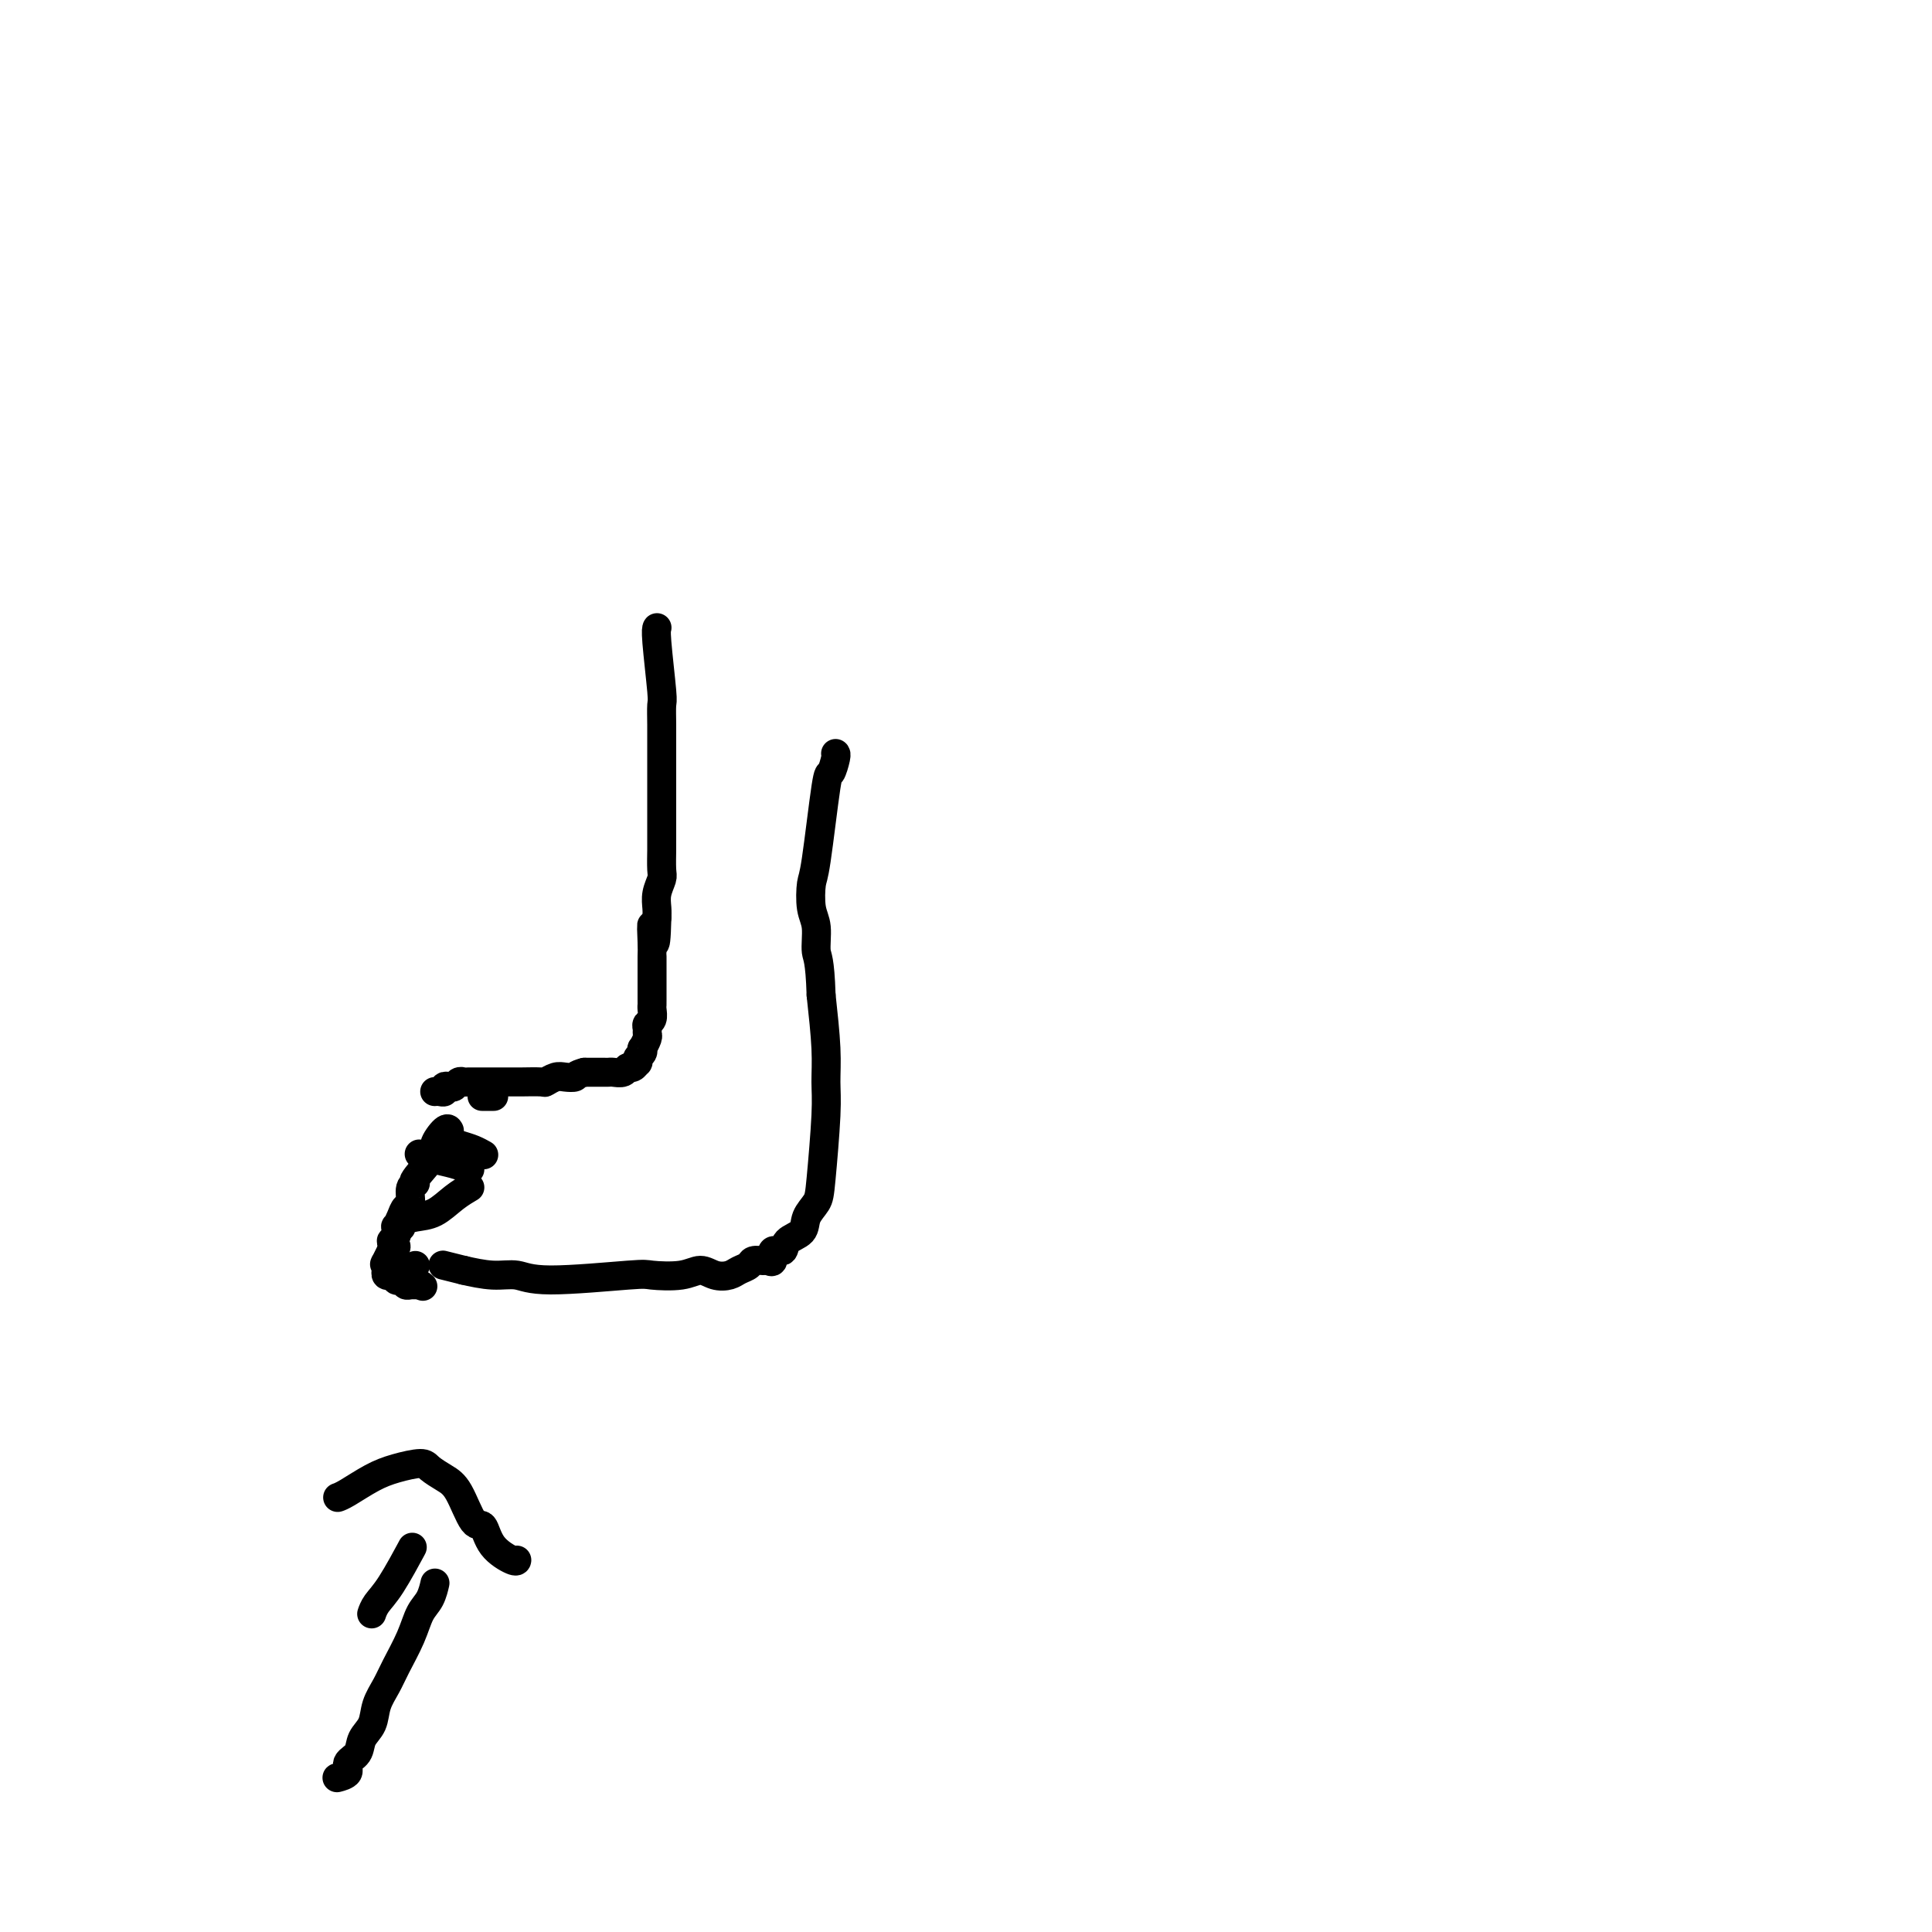 <svg viewBox='0 0 400 400' version='1.1' xmlns='http://www.w3.org/2000/svg' xmlns:xlink='http://www.w3.org/1999/xlink'><g fill='none' stroke='#000000' stroke-width='6' stroke-linecap='round' stroke-linejoin='round'><path d='M136,130c-0.000,0.000 -0.000,0.000 0,0c0.000,-0.000 0.000,-0.000 0,0c-0.000,0.000 -0.000,0.000 0,0c0.000,-0.000 0.000,-0.001 0,0c-0.000,0.001 -0.001,0.002 0,0c0.001,-0.002 0.004,-0.007 0,0c-0.004,0.007 -0.015,0.027 0,0c0.015,-0.027 0.057,-0.101 0,0c-0.057,0.101 -0.211,0.376 0,3c0.211,2.624 0.789,7.598 1,10c0.211,2.402 0.057,2.231 0,3c-0.057,0.769 -0.015,2.478 0,4c0.015,1.522 0.004,2.858 0,4c-0.004,1.142 -0.001,2.089 0,3c0.001,0.911 0.000,1.785 0,3c-0.000,1.215 -0.000,2.771 0,4c0.000,1.229 -0.000,2.133 0,3c0.000,0.867 0.001,1.698 0,3c-0.001,1.302 -0.004,3.076 0,4c0.004,0.924 0.015,1.000 0,2c-0.015,1.000 -0.057,2.925 0,4c0.057,1.075 0.211,1.298 0,2c-0.211,0.702 -0.788,1.881 -1,3c-0.212,1.119 -0.061,2.177 0,3c0.061,0.823 0.030,1.412 0,2'/><path d='M136,190c-0.226,9.586 -0.793,3.549 -1,2c-0.207,-1.549 -0.056,1.388 0,3c0.056,1.612 0.015,1.899 0,2c-0.015,0.101 -0.004,0.015 0,1c0.004,0.985 0.001,3.041 0,4c-0.001,0.959 -0.000,0.820 0,1c0.000,0.180 -0.000,0.677 0,1c0.000,0.323 0.001,0.472 0,1c-0.001,0.528 -0.004,1.437 0,2c0.004,0.563 0.015,0.781 0,1c-0.015,0.219 -0.057,0.440 0,1c0.057,0.560 0.212,1.458 0,2c-0.212,0.542 -0.793,0.727 -1,1c-0.207,0.273 -0.042,0.633 0,1c0.042,0.367 -0.040,0.743 0,1c0.040,0.257 0.203,0.397 0,1c-0.203,0.603 -0.773,1.668 -1,2c-0.227,0.332 -0.113,-0.070 0,0c0.113,0.070 0.223,0.611 0,1c-0.223,0.389 -0.781,0.625 -1,1c-0.219,0.375 -0.099,0.889 0,1c0.099,0.111 0.178,-0.180 0,0c-0.178,0.180 -0.611,0.833 -1,1c-0.389,0.167 -0.732,-0.151 -1,0c-0.268,0.151 -0.460,0.773 -1,1c-0.540,0.227 -1.426,0.061 -2,0c-0.574,-0.061 -0.834,-0.016 -1,0c-0.166,0.016 -0.237,0.004 -1,0c-0.763,-0.004 -2.218,-0.001 -3,0c-0.782,0.001 -0.891,0.001 -1,0'/><path d='M121,222c-2.057,0.532 -1.700,0.860 -2,1c-0.300,0.140 -1.258,0.090 -2,0c-0.742,-0.090 -1.270,-0.220 -2,0c-0.730,0.220 -1.663,0.791 -2,1c-0.337,0.209 -0.077,0.056 -1,0c-0.923,-0.056 -3.028,-0.015 -4,0c-0.972,0.015 -0.810,0.004 -1,0c-0.190,-0.004 -0.732,-0.001 -1,0c-0.268,0.001 -0.261,0.000 -1,0c-0.739,-0.000 -2.226,-0.000 -3,0c-0.774,0.000 -0.837,0.000 -1,0c-0.163,-0.000 -0.425,-0.001 -1,0c-0.575,0.001 -1.464,0.004 -2,0c-0.536,-0.004 -0.721,-0.015 -1,0c-0.279,0.015 -0.653,0.056 -1,0c-0.347,-0.056 -0.667,-0.207 -1,0c-0.333,0.207 -0.681,0.774 -1,1c-0.319,0.226 -0.611,0.113 -1,0c-0.389,-0.113 -0.875,-0.226 -1,0c-0.125,0.226 0.110,0.793 0,1c-0.110,0.207 -0.565,0.056 -1,0c-0.435,-0.056 -0.849,-0.015 -1,0c-0.151,0.015 -0.041,0.004 0,0c0.041,-0.004 0.011,-0.001 0,0c-0.011,0.001 -0.003,0.000 0,0c0.003,-0.000 0.002,-0.000 0,0'/><path d='M93,234c0.000,0.000 0.000,0.000 0,0c-0.000,-0.000 -0.000,-0.000 0,0c0.000,0.000 0.000,0.001 0,0c-0.000,-0.001 -0.002,-0.003 0,0c0.002,0.003 0.006,0.011 0,0c-0.006,-0.011 -0.022,-0.043 0,0c0.022,0.043 0.082,0.159 0,0c-0.082,-0.159 -0.304,-0.593 -1,0c-0.696,0.593 -1.865,2.212 -2,3c-0.135,0.788 0.763,0.744 0,2c-0.763,1.256 -3.188,3.813 -4,5c-0.812,1.187 -0.010,1.003 0,1c0.010,-0.003 -0.772,0.175 -1,1c-0.228,0.825 0.096,2.296 0,3c-0.096,0.704 -0.613,0.640 -1,1c-0.387,0.360 -0.645,1.143 -1,2c-0.355,0.857 -0.809,1.788 -1,2c-0.191,0.212 -0.120,-0.294 0,0c0.120,0.294 0.290,1.388 0,2c-0.290,0.612 -1.040,0.742 -1,1c0.040,0.258 0.868,0.645 1,1c0.132,0.355 -0.434,0.677 -1,1'/><path d='M81,259c-2.083,4.256 -1.290,2.394 -1,2c0.290,-0.394 0.078,0.678 0,1c-0.078,0.322 -0.022,-0.106 0,0c0.022,0.106 0.010,0.746 0,1c-0.010,0.254 -0.018,0.120 0,0c0.018,-0.120 0.061,-0.228 0,0c-0.061,0.228 -0.226,0.792 0,1c0.226,0.208 0.845,0.059 1,0c0.155,-0.059 -0.152,-0.030 0,0c0.152,0.030 0.763,0.060 1,0c0.237,-0.060 0.101,-0.208 0,0c-0.101,0.208 -0.167,0.774 0,1c0.167,0.226 0.567,0.113 1,0c0.433,-0.113 0.900,-0.226 1,0c0.100,0.226 -0.165,0.793 0,1c0.165,0.207 0.761,0.056 1,0c0.239,-0.056 0.120,-0.015 0,0c-0.120,0.015 -0.242,0.004 0,0c0.242,-0.004 0.850,-0.001 1,0c0.150,0.001 -0.156,0.000 0,0c0.156,-0.000 0.774,-0.000 1,0c0.226,0.000 0.061,0.000 0,0c-0.061,-0.000 -0.016,-0.000 0,0c0.016,0.000 0.004,0.000 0,0c-0.004,-0.000 -0.001,-0.000 0,0c0.001,0.000 0.000,0.000 0,0c-0.000,-0.000 -0.000,-0.000 0,0c0.000,0.000 0.000,0.000 0,0'/><path d='M87,266c1.083,0.619 0.292,0.167 0,0c-0.292,-0.167 -0.083,-0.048 0,0c0.083,0.048 0.042,0.024 0,0'/><path d='M83,254c-0.001,-0.002 -0.003,-0.003 0,0c0.003,0.003 0.009,0.012 0,0c-0.009,-0.012 -0.033,-0.043 0,0c0.033,0.043 0.122,0.160 0,0c-0.122,-0.160 -0.456,-0.596 0,-1c0.456,-0.404 1.702,-0.774 3,-1c1.298,-0.226 2.647,-0.308 4,-1c1.353,-0.692 2.710,-1.994 4,-3c1.290,-1.006 2.511,-1.716 3,-2c0.489,-0.284 0.244,-0.142 0,0'/><path d='M92,262c-0.000,-0.000 -0.000,-0.000 0,0c0.000,0.000 0.000,0.000 0,0c-0.000,-0.000 -0.000,-0.000 0,0c0.000,0.000 0.001,0.000 0,0c-0.001,-0.000 -0.003,-0.001 0,0c0.003,0.001 0.012,0.003 0,0c-0.012,-0.003 -0.044,-0.011 0,0c0.044,0.011 0.166,0.041 0,0c-0.166,-0.041 -0.619,-0.155 0,0c0.619,0.155 2.309,0.577 4,1'/><path d='M96,263c1.723,0.402 4.029,0.906 6,1c1.971,0.094 3.605,-0.222 5,0c1.395,0.222 2.551,0.983 7,1c4.449,0.017 12.192,-0.710 16,-1c3.808,-0.290 3.681,-0.144 5,0c1.319,0.144 4.082,0.284 6,0c1.918,-0.284 2.990,-0.993 4,-1c1.010,-0.007 1.957,0.688 3,1c1.043,0.312 2.181,0.241 3,0c0.819,-0.241 1.318,-0.654 2,-1c0.682,-0.346 1.546,-0.627 2,-1c0.454,-0.373 0.498,-0.840 1,-1c0.502,-0.160 1.462,-0.013 2,0c0.538,0.013 0.653,-0.108 1,0c0.347,0.108 0.927,0.444 1,0c0.073,-0.444 -0.360,-1.669 0,-2c0.360,-0.331 1.515,0.231 2,0c0.485,-0.231 0.301,-1.256 1,-2c0.699,-0.744 2.282,-1.205 3,-2c0.718,-0.795 0.570,-1.922 1,-3c0.430,-1.078 1.436,-2.107 2,-3c0.564,-0.893 0.684,-1.651 1,-5c0.316,-3.349 0.827,-9.289 1,-13c0.173,-3.711 0.008,-5.191 0,-7c-0.008,-1.809 0.141,-3.945 0,-7c-0.141,-3.055 -0.570,-7.027 -1,-11'/><path d='M170,206c-0.242,-7.658 -0.848,-7.804 -1,-9c-0.152,-1.196 0.148,-3.443 0,-5c-0.148,-1.557 -0.745,-2.425 -1,-4c-0.255,-1.575 -0.170,-3.858 0,-5c0.170,-1.142 0.424,-1.143 1,-5c0.576,-3.857 1.475,-11.569 2,-15c0.525,-3.431 0.677,-2.579 1,-3c0.323,-0.421 0.818,-2.113 1,-3c0.182,-0.887 0.052,-0.968 0,-1c-0.052,-0.032 -0.026,-0.016 0,0'/><path d='M87,239c0.000,0.000 0.001,0.000 0,0c-0.001,-0.000 -0.002,-0.001 0,0c0.002,0.001 0.009,0.003 0,0c-0.009,-0.003 -0.032,-0.012 0,0c0.032,0.012 0.121,0.045 0,0c-0.121,-0.045 -0.452,-0.170 0,0c0.452,0.170 1.688,0.633 3,1c1.312,0.367 2.699,0.637 4,1c1.301,0.363 2.514,0.818 3,1c0.486,0.182 0.243,0.091 0,0'/><path d='M100,227c-0.000,0.000 -0.000,0.000 0,0c0.000,0.000 0.001,0.000 0,0c-0.001,-0.000 -0.002,-0.000 0,0c0.002,0.000 0.008,0.000 0,0c-0.008,-0.000 -0.030,0.000 0,0c0.030,0.000 0.113,0.000 0,0c-0.113,0.000 -0.422,0.000 0,0c0.422,0.000 1.575,0.000 2,0c0.425,0.000 0.121,0.000 0,0c-0.121,-0.000 -0.061,0.000 0,0'/><path d='M92,236c0.005,0.002 0.010,0.003 0,0c-0.010,-0.003 -0.036,-0.012 0,0c0.036,0.012 0.132,0.045 0,0c-0.132,-0.045 -0.494,-0.170 0,0c0.494,0.170 1.844,0.633 3,1c1.156,0.367 2.119,0.637 3,1c0.881,0.363 1.680,0.818 2,1c0.320,0.182 0.160,0.091 0,0'/><path d='M77,334c0.000,-0.000 0.000,-0.000 0,0c-0.000,0.000 -0.001,0.002 0,0c0.001,-0.002 0.002,-0.006 0,0c-0.002,0.006 -0.007,0.022 0,0c0.007,-0.022 0.027,-0.081 0,0c-0.027,0.081 -0.102,0.302 0,0c0.102,-0.302 0.381,-1.128 1,-2c0.619,-0.872 1.578,-1.790 3,-4c1.422,-2.210 3.306,-5.710 4,-7c0.694,-1.290 0.198,-0.368 0,0c-0.198,0.368 -0.099,0.184 0,0'/><path d='M70,310c-0.008,0.003 -0.015,0.005 0,0c0.015,-0.005 0.053,-0.018 0,0c-0.053,0.018 -0.197,0.067 0,0c0.197,-0.067 0.734,-0.250 2,-1c1.266,-0.750 3.262,-2.065 5,-3c1.738,-0.935 3.217,-1.489 5,-2c1.783,-0.511 3.871,-0.980 5,-1c1.129,-0.020 1.300,0.408 2,1c0.700,0.592 1.928,1.348 3,2c1.072,0.652 1.986,1.202 3,3c1.014,1.798 2.128,4.846 3,6c0.872,1.154 1.502,0.414 2,1c0.498,0.586 0.866,2.497 2,4c1.134,1.503 3.036,2.597 4,3c0.964,0.403 0.990,0.115 1,0c0.010,-0.115 0.005,-0.058 0,0'/><path d='M90,328c-0.001,0.005 -0.002,0.011 0,0c0.002,-0.011 0.009,-0.037 0,0c-0.009,0.037 -0.032,0.139 0,0c0.032,-0.139 0.118,-0.519 0,0c-0.118,0.519 -0.440,1.937 -1,3c-0.560,1.063 -1.358,1.771 -2,3c-0.642,1.229 -1.126,2.979 -2,5c-0.874,2.021 -2.136,4.312 -3,6c-0.864,1.688 -1.329,2.774 -2,4c-0.671,1.226 -1.547,2.593 -2,4c-0.453,1.407 -0.484,2.853 -1,4c-0.516,1.147 -1.519,1.996 -2,3c-0.481,1.004 -0.441,2.164 -1,3c-0.559,0.836 -1.719,1.348 -2,2c-0.281,0.652 0.316,1.443 0,2c-0.316,0.557 -1.547,0.881 -2,1c-0.453,0.119 -0.130,0.034 0,0c0.130,-0.034 0.065,-0.017 0,0'/><path d='M86,262c0.000,0.000 0.000,0.000 0,0c0.000,0.000 0.000,0.000 0,0c0.000,0.000 0.000,0.000 0,0c0.000,0.000 0.000,0.000 0,0c0.000,0.000 -0.000,0.000 0,0c0.000,0.000 0.000,0.000 0,0'/></g>
</svg>